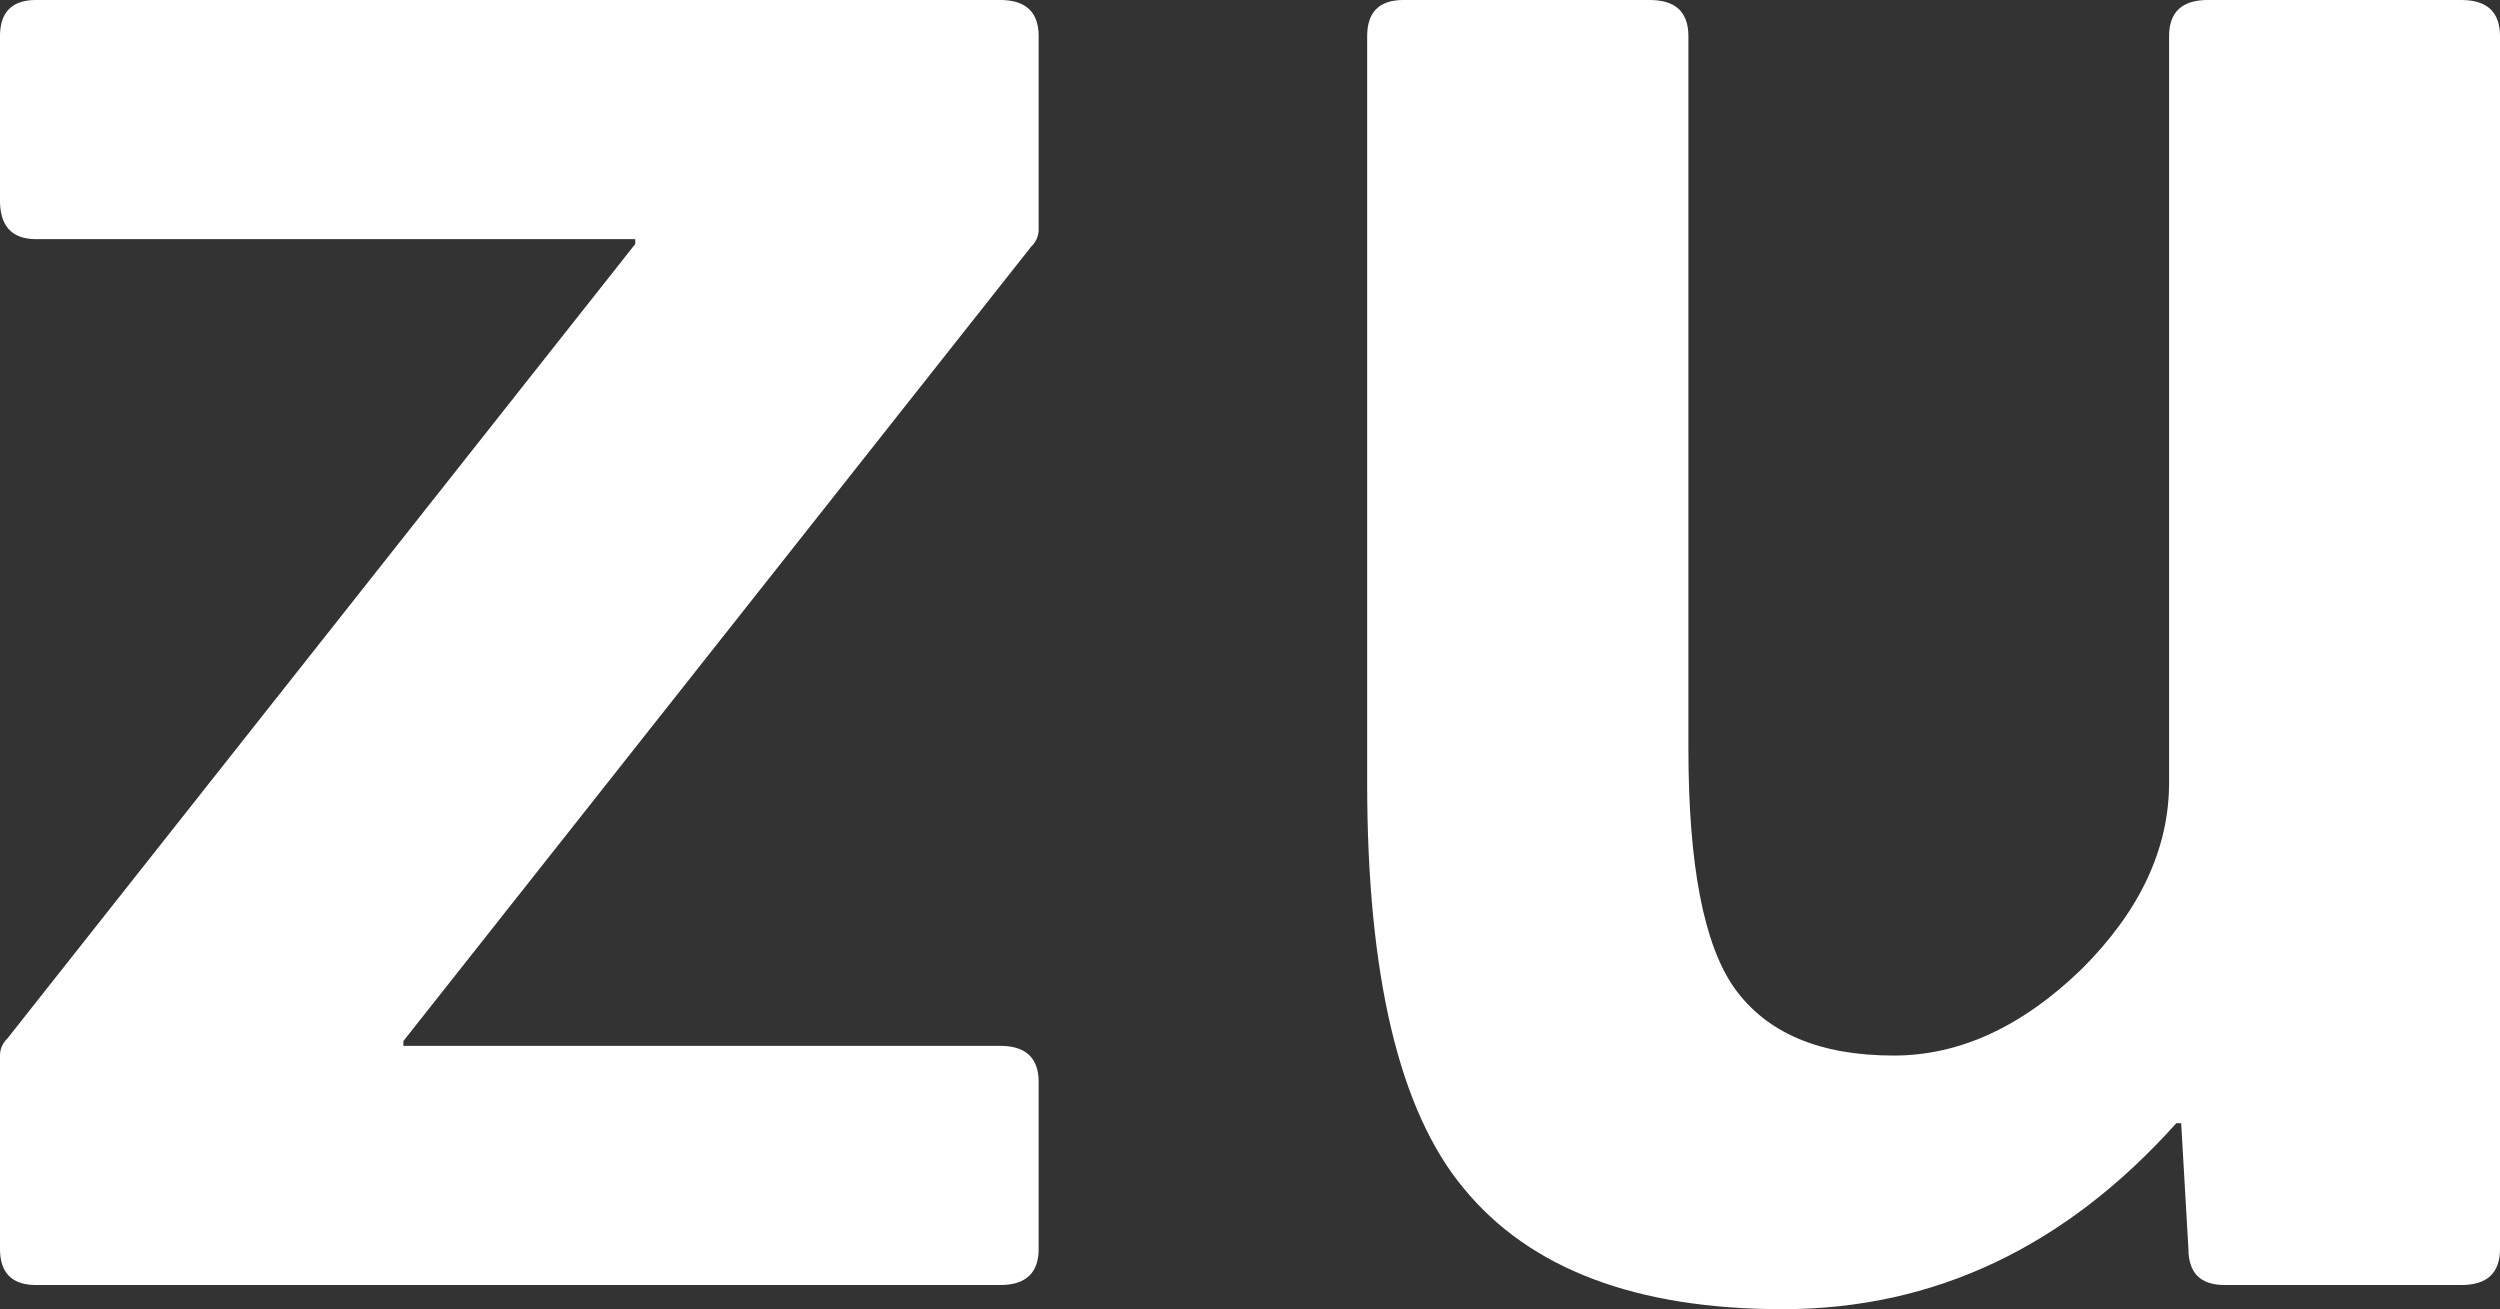 <svg xmlns="http://www.w3.org/2000/svg" width="395.404" height="207.062" viewBox="0 0 395.404 207.062">
  <rect x="0" y="0" width="395.404" height="207.062" fill="#333333" stroke="none"/>
  <g id="グループ_347" data-name="グループ 347" transform="translate(-337.284 -325.433)">
    <path id="パス_763" data-name="パス 763" d="M443.229,215.549q6.108,0,6.112,5.729v30.564a3.662,3.662,0,0,1-1.144,2.671L348.868,380.2v.765h94.362q6.108,0,6.112,5.73V413.06q0,5.731-6.112,5.73H290.8q-5.733,0-5.733-5.73V382.5a3.669,3.669,0,0,1,1.148-2.674l99.329-125.689v-.765H290.8q-5.733,0-5.733-6.112V221.278q0-5.728,5.733-5.729Z" transform="translate(52.217 109.884)" fill="#fff"/>
    <path id="パス_764" data-name="パス 764" d="M451.852,215.549q6.108,0,6.112,5.729v112.7q0,27.5,7.26,37.82,7.638,10.7,25.213,10.7,15.662,0,29.8-13.753,13.751-13.754,13.752-29.418V221.278q0-5.728,6.113-5.729h40.114q6.108,0,6.112,5.729V413.06q0,5.731-6.112,5.73h-37.44q-5.73,0-5.729-5.73L535.9,393.193h-.765q-26.358,29.423-62.271,29.418-34.767,0-50.427-19.1-15.284-18.336-15.281-64.182V221.278q0-5.728,5.729-5.729Z" transform="translate(146.361 109.884)" fill="#fff"/>
  </g>
</svg>

